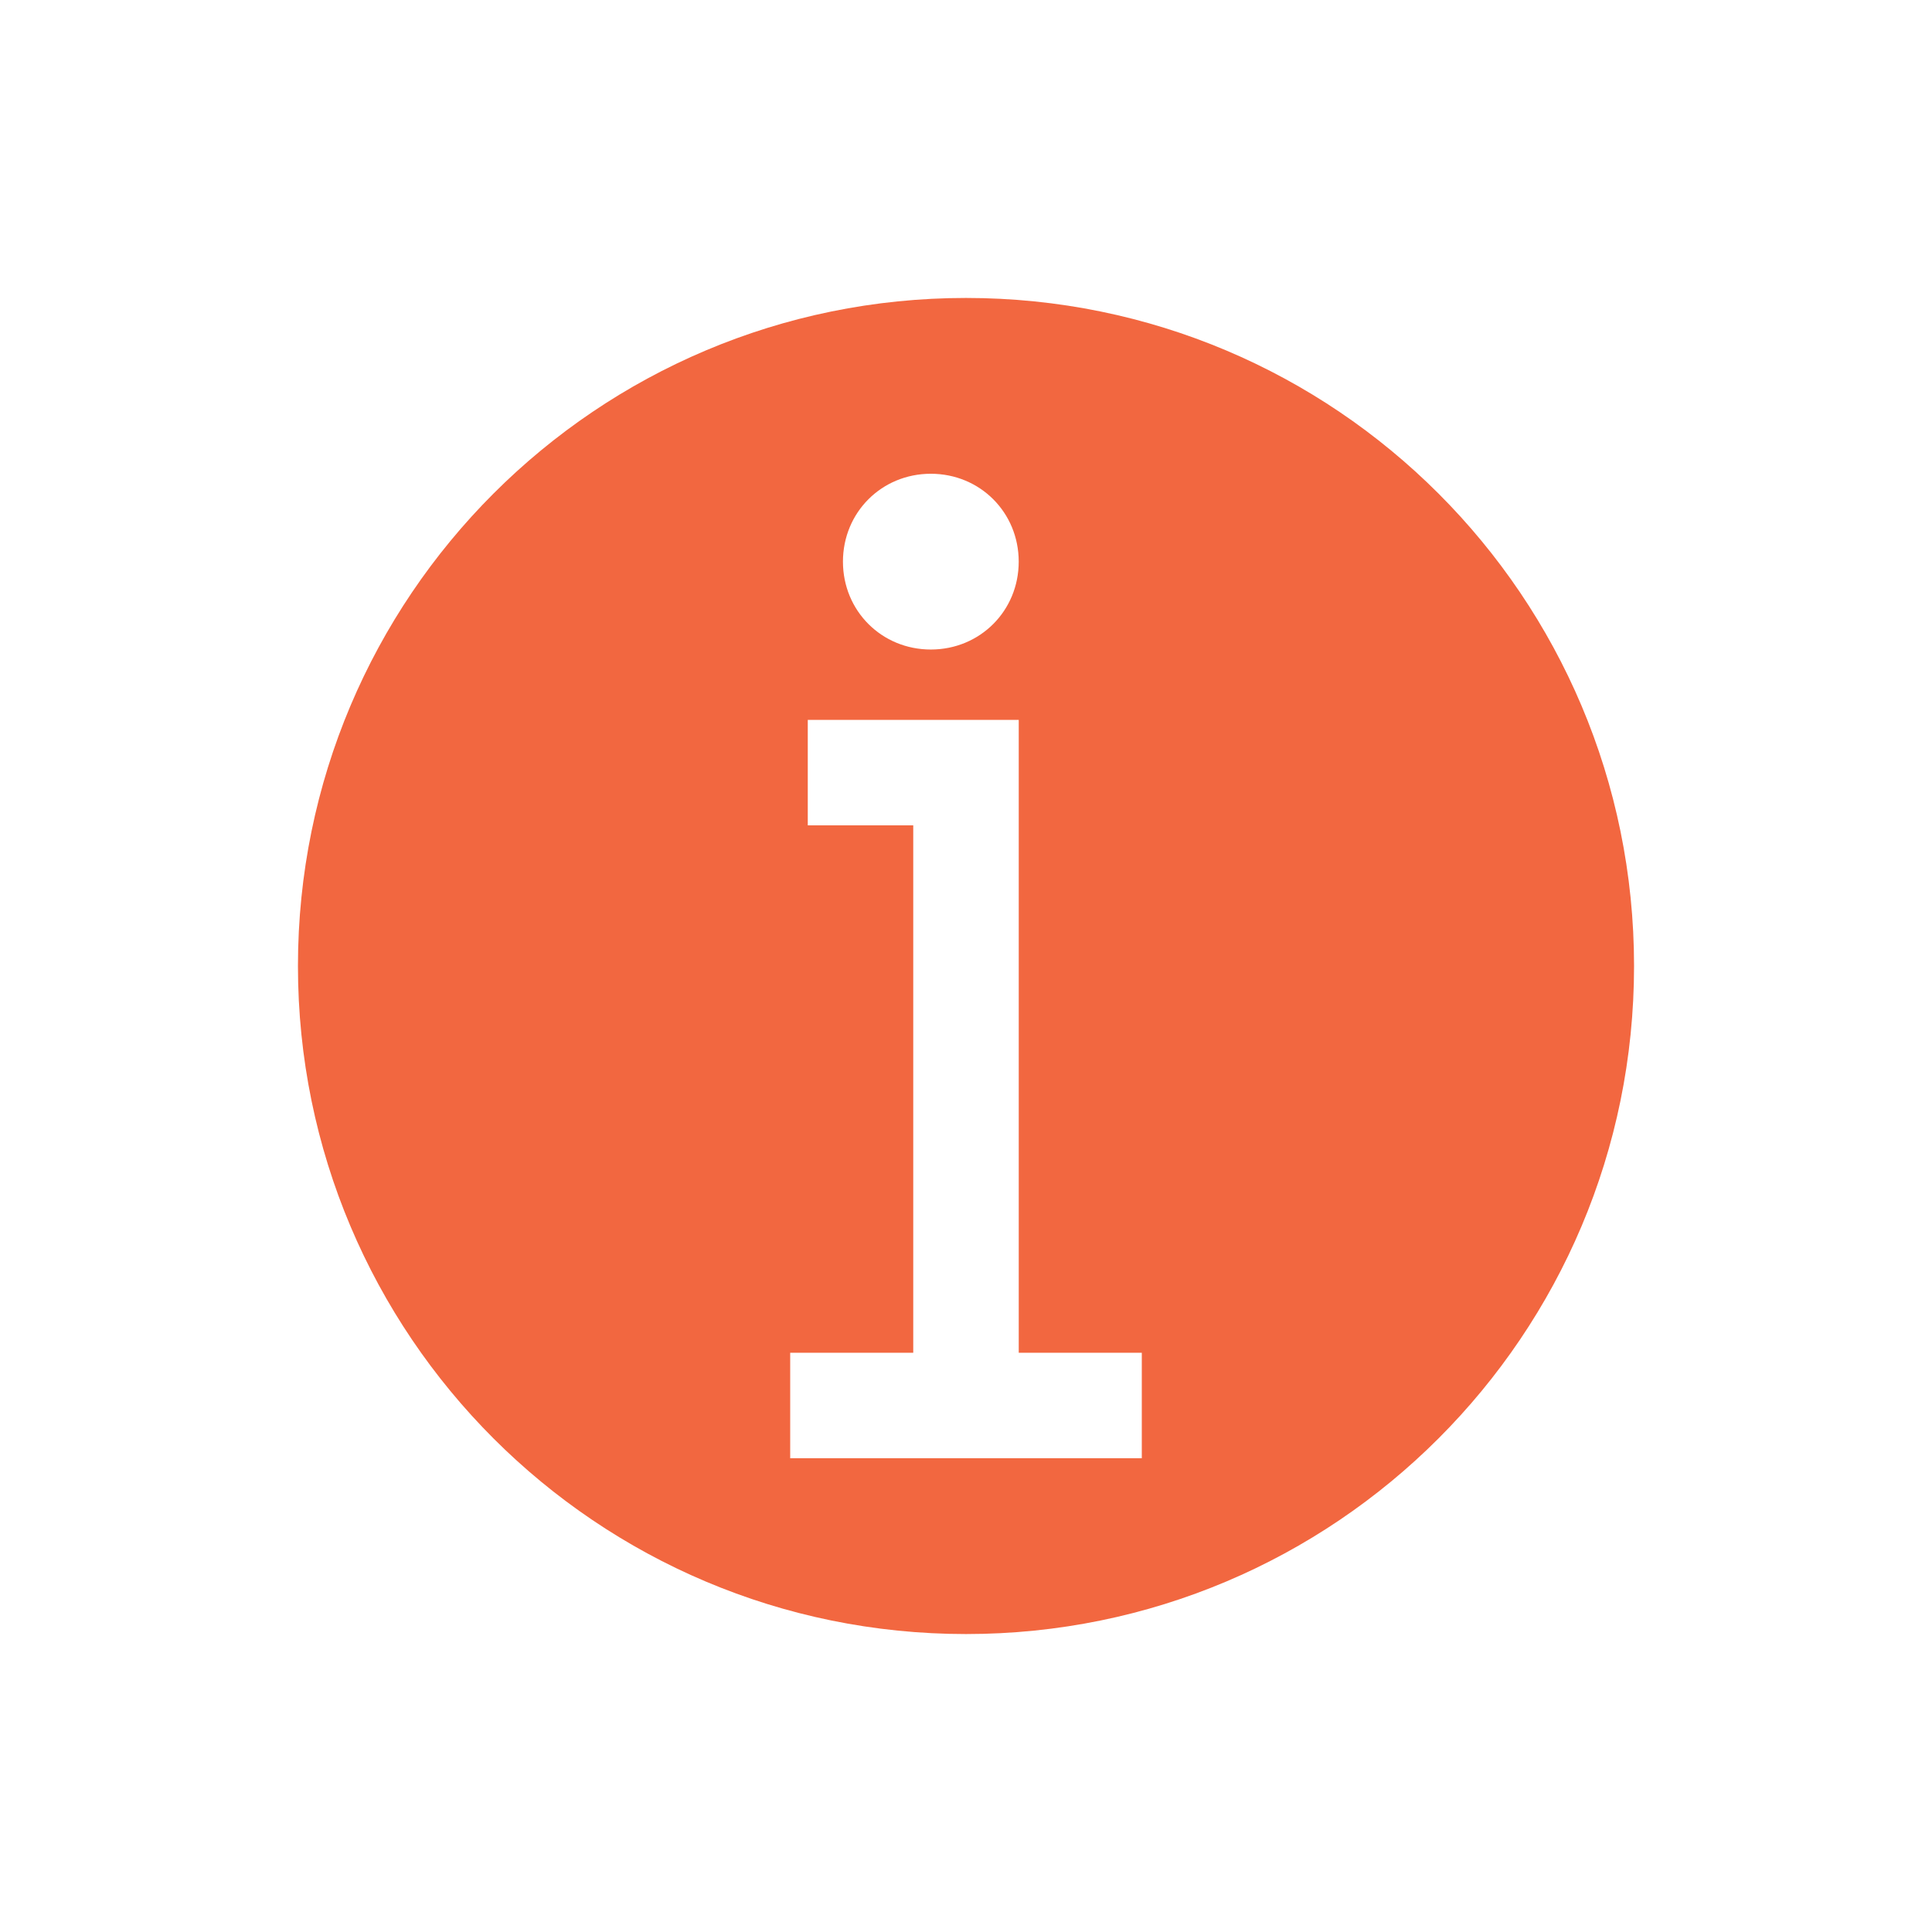 <?xml version="1.0" encoding="UTF-8"?>
<svg id="Icons_Information" data-name="Icons Information" xmlns="http://www.w3.org/2000/svg" width="512" height="512" viewBox="0 0 512 512">
  <defs>
    <style>
      .cls-1 {
        fill: #f26740;
      }
    </style>
  </defs>
  <path class="cls-1" d="M256,78.96c-97.84,0-177.04,79.2-177.04,177.04s79.2,177.04,177.04,177.04,177.04-79.2,177.04-177.04-79.2-177.04-177.04-177.04ZM246.68,125.55c13.04,0,23.29,10.25,23.29,23.29s-10.25,23.29-23.29,23.29-23.29-10.25-23.29-23.29,10.25-23.29,23.29-23.29ZM302.59,386.45h-93.18v-27.95h32.61v-139.77h-27.95v-27.95h55.91v167.72h32.61v27.95Z"/>
</svg>